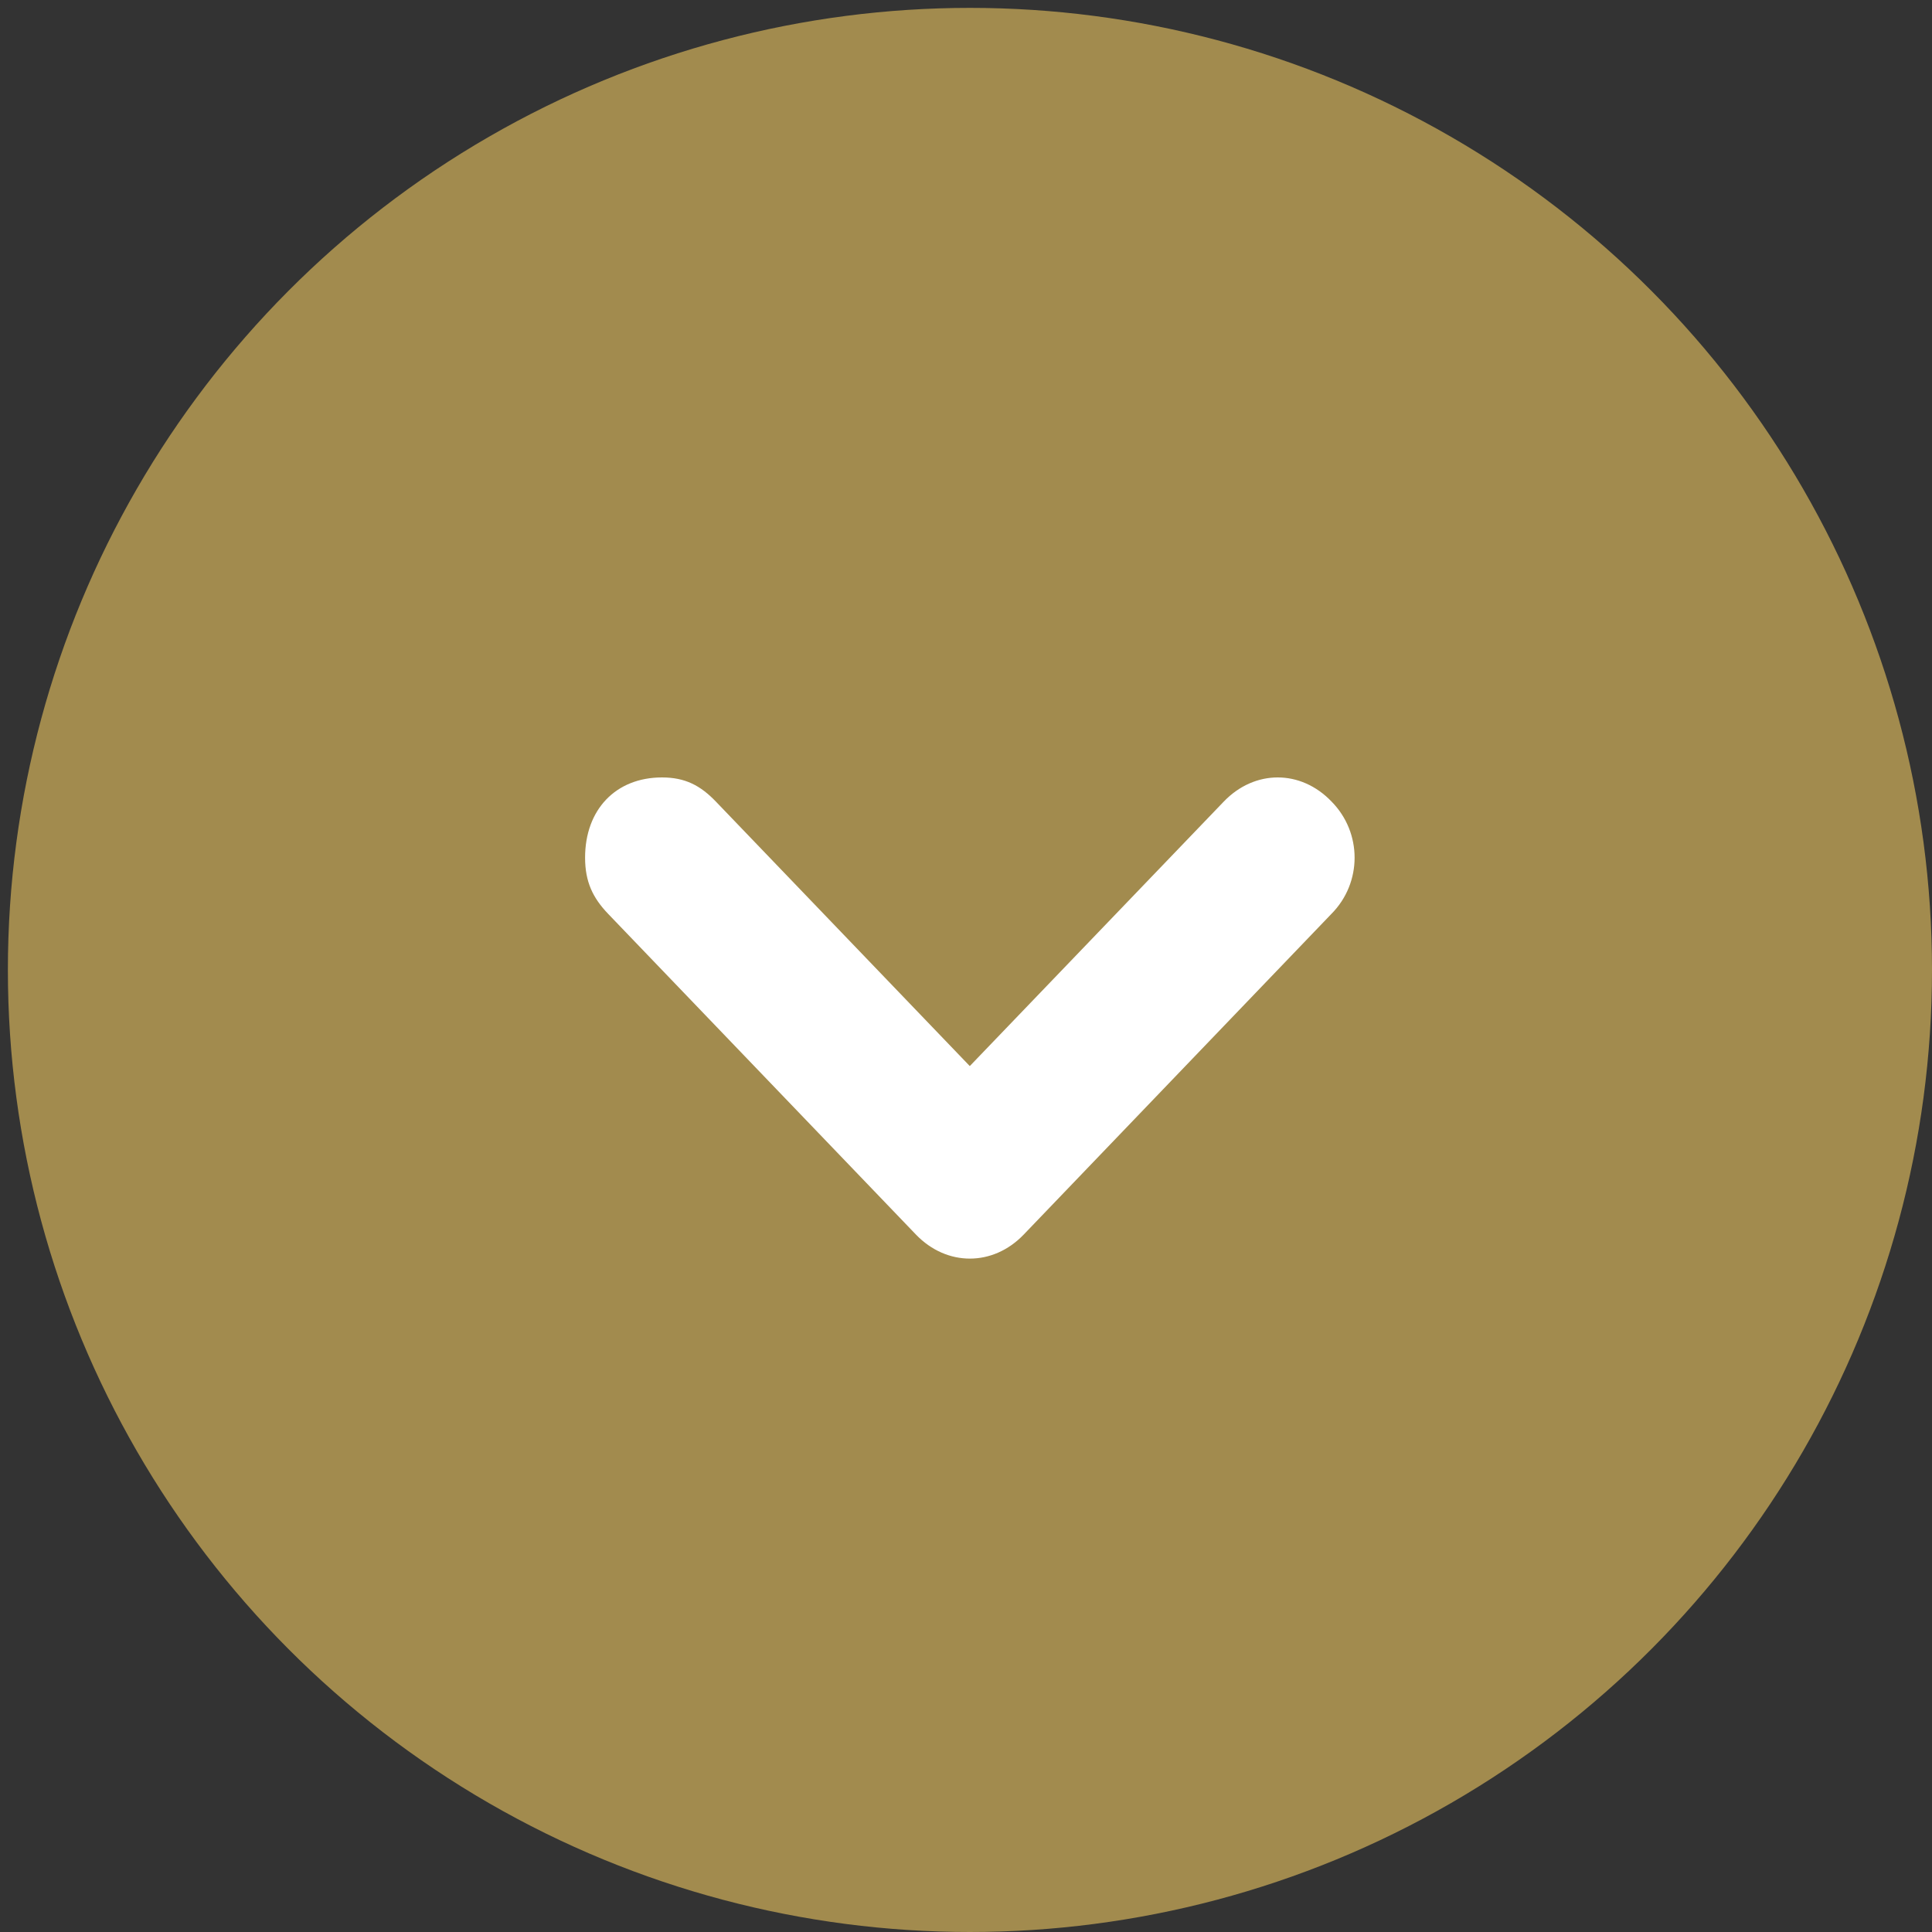 <?xml version="1.0" encoding="utf-8"?>
<!-- Generator: Adobe Illustrator 16.0.0, SVG Export Plug-In . SVG Version: 6.00 Build 0)  -->
<!DOCTYPE svg PUBLIC "-//W3C//DTD SVG 1.1//EN" "http://www.w3.org/Graphics/SVG/1.1/DTD/svg11.dtd">
<svg version="1.1" id="Layer_1" xmlns="http://www.w3.org/2000/svg" xmlns:xlink="http://www.w3.org/1999/xlink" x="0px" y="0px"
	 width="25px" height="25px" viewBox="0 0 25 25" enable-background="new 0 0 25 25" xml:space="preserve">
<rect x="0" y="0" width="25" height="25" fill="#333333" stroke="none"/>
<circle fill="#A28B4E" cx="12.551" cy="12.551" r="12.449"/>
<path fill="#FFFFFF" d="M17.23,11.824c0.398-0.402,0.398-1.049,0-1.452c-0.398-0.416-0.994-0.416-1.394,0l-3.287,3.423l-3.286-3.423
	c-0.2-0.208-0.398-0.312-0.697-0.312c-0.598,0-0.995,0.416-0.995,1.038c0,0.311,0.099,0.519,0.298,0.727l3.983,4.15
	c0.399,0.415,0.997,0.415,1.395,0L17.23,11.824z"/>
</svg>
